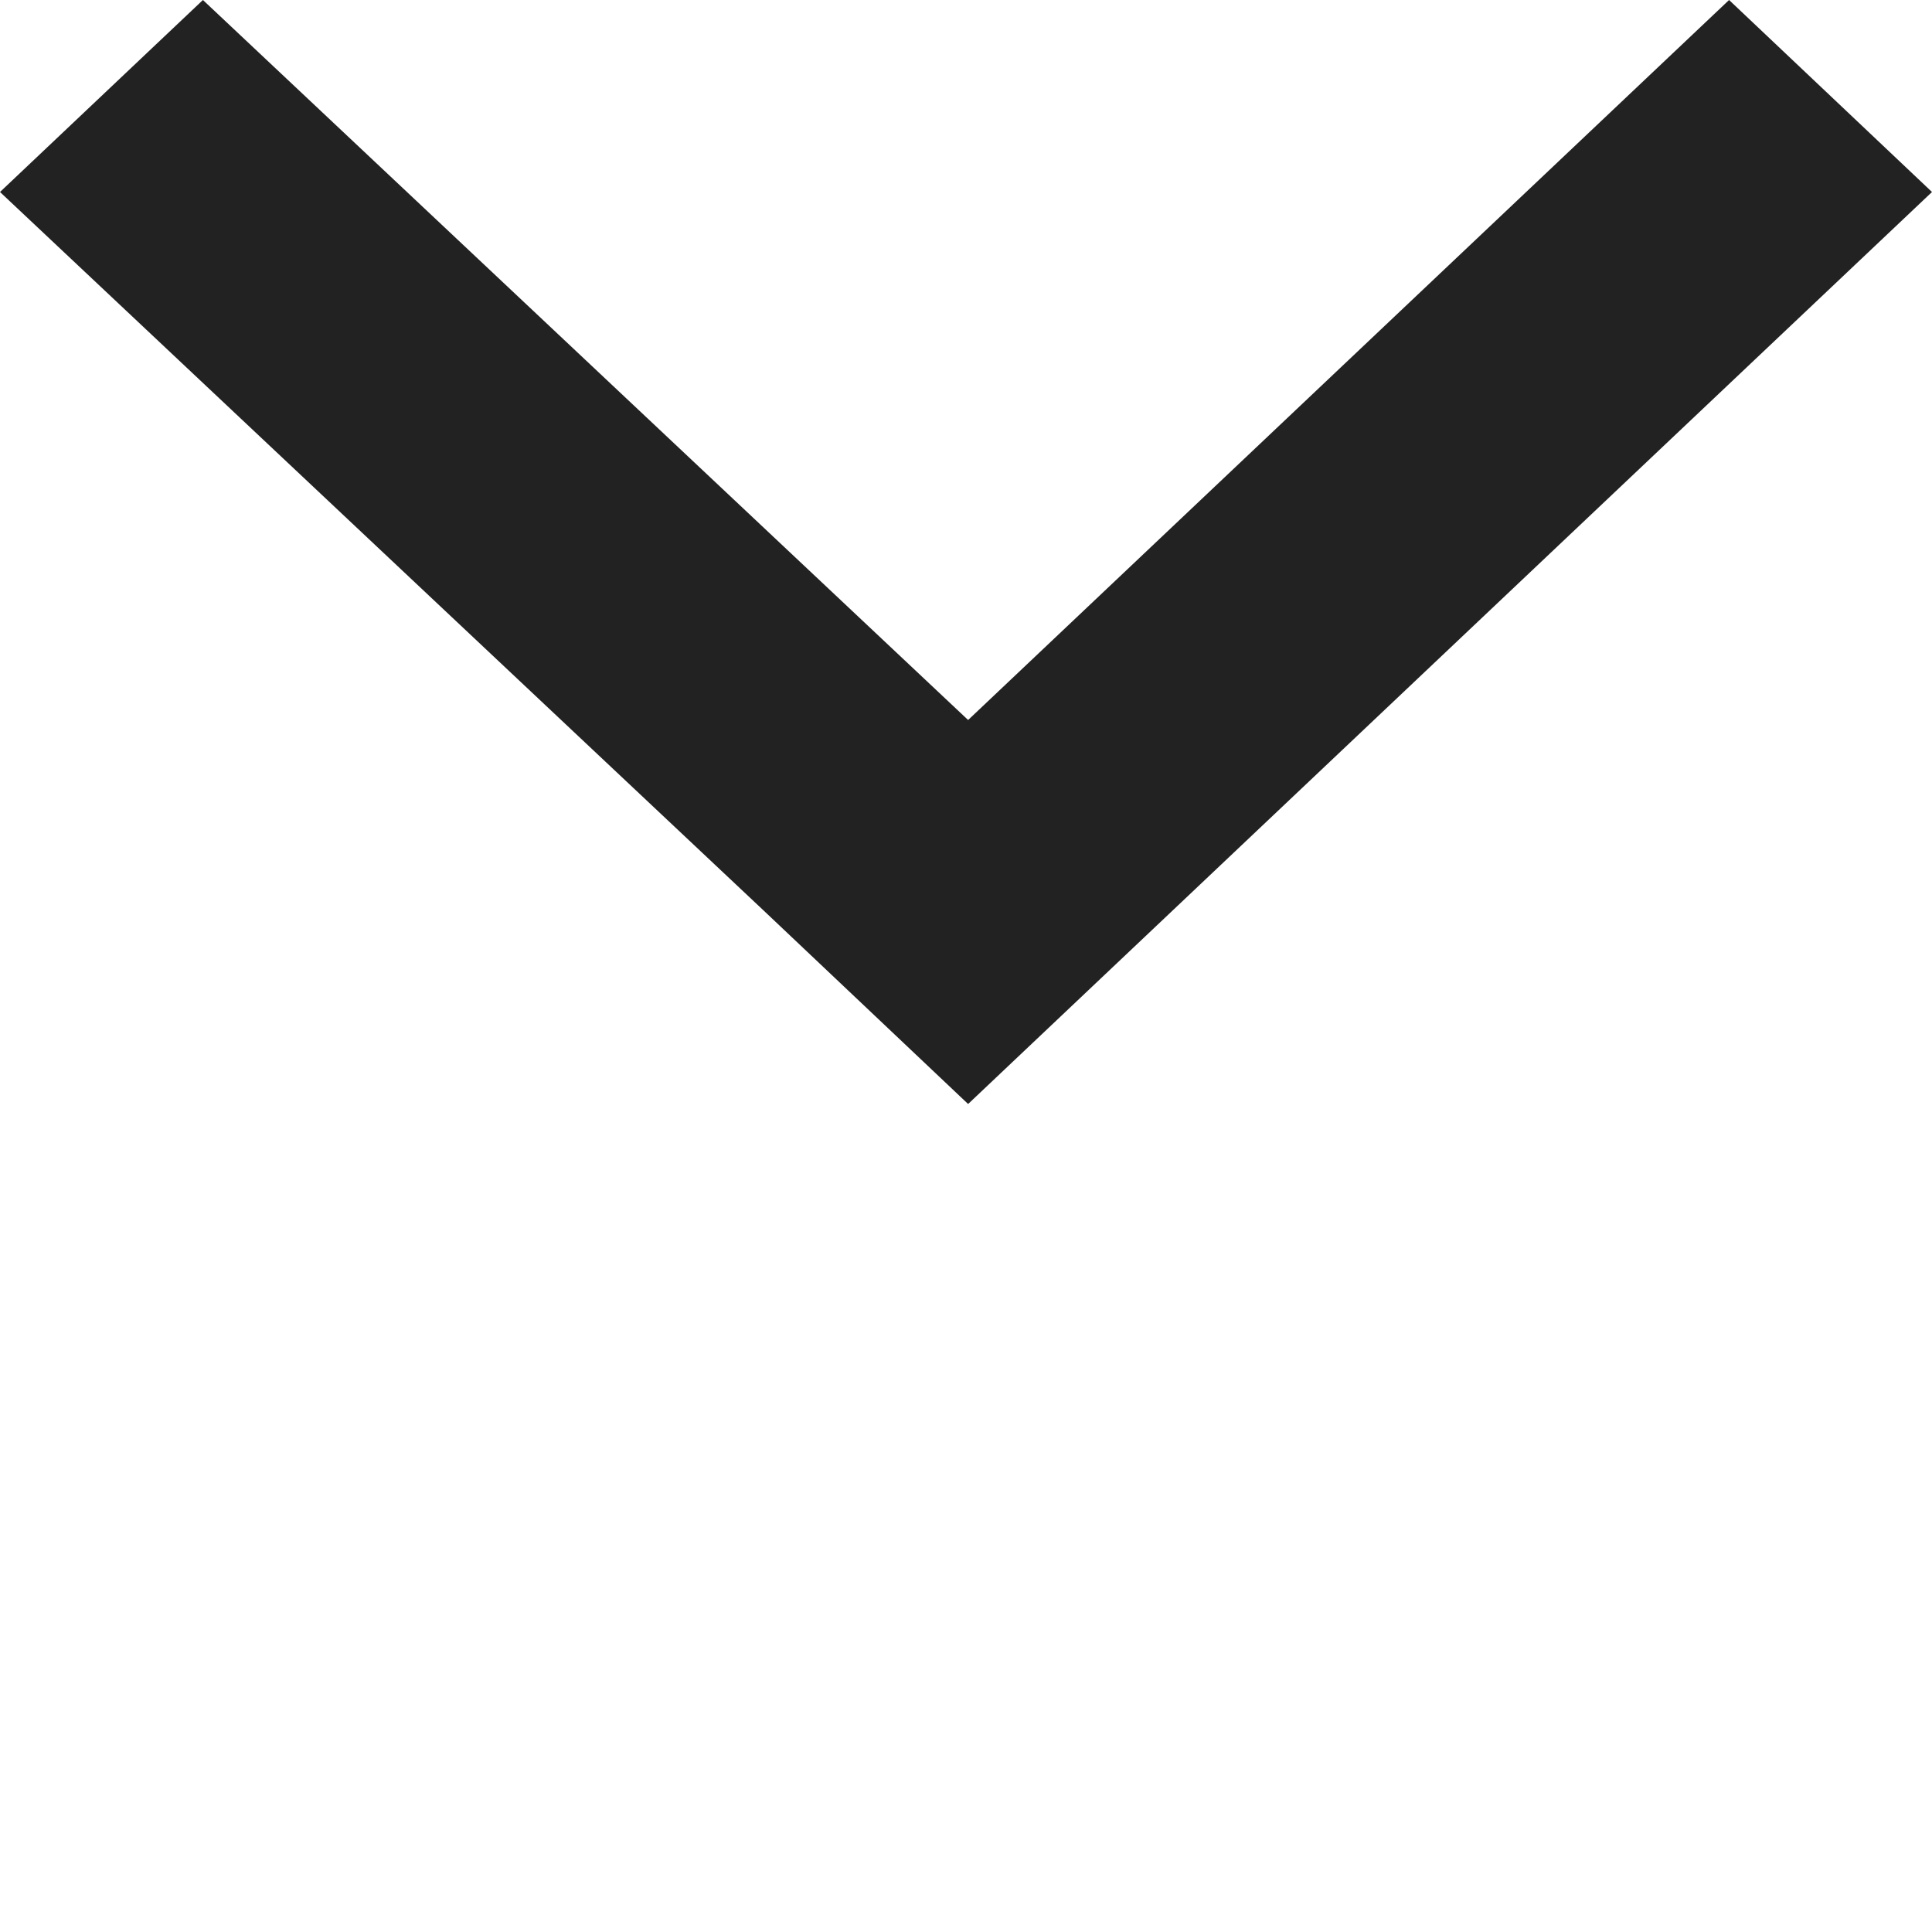 <?xml version="1.0" encoding="UTF-8"?>
<svg width="512px" height="512px" viewBox="0 0 512 512" version="1.1" xmlns="http://www.w3.org/2000/svg" xmlns:xlink="http://www.w3.org/1999/xlink">
    <!-- Generator: Sketch 41.2 (35397) - http://www.bohemiancoding.com/sketch -->
    <title>arrow-down</title>
    <desc>Created with Sketch.</desc>
    <defs></defs>
    <g id="Page-1" stroke="none" stroke-width="1" fill="none" fill-rule="evenodd">
        <g id="arrow-down" fill="#222222">
            <polygon id="×-copy-7" points="256.56 292.571 310.337 241.689 512 50.882 458.223 0 256.56 190.807 53.777 0 1.78413083e-14 50.882 202.783 241.689"></polygon>
        </g>
    </g>
</svg>